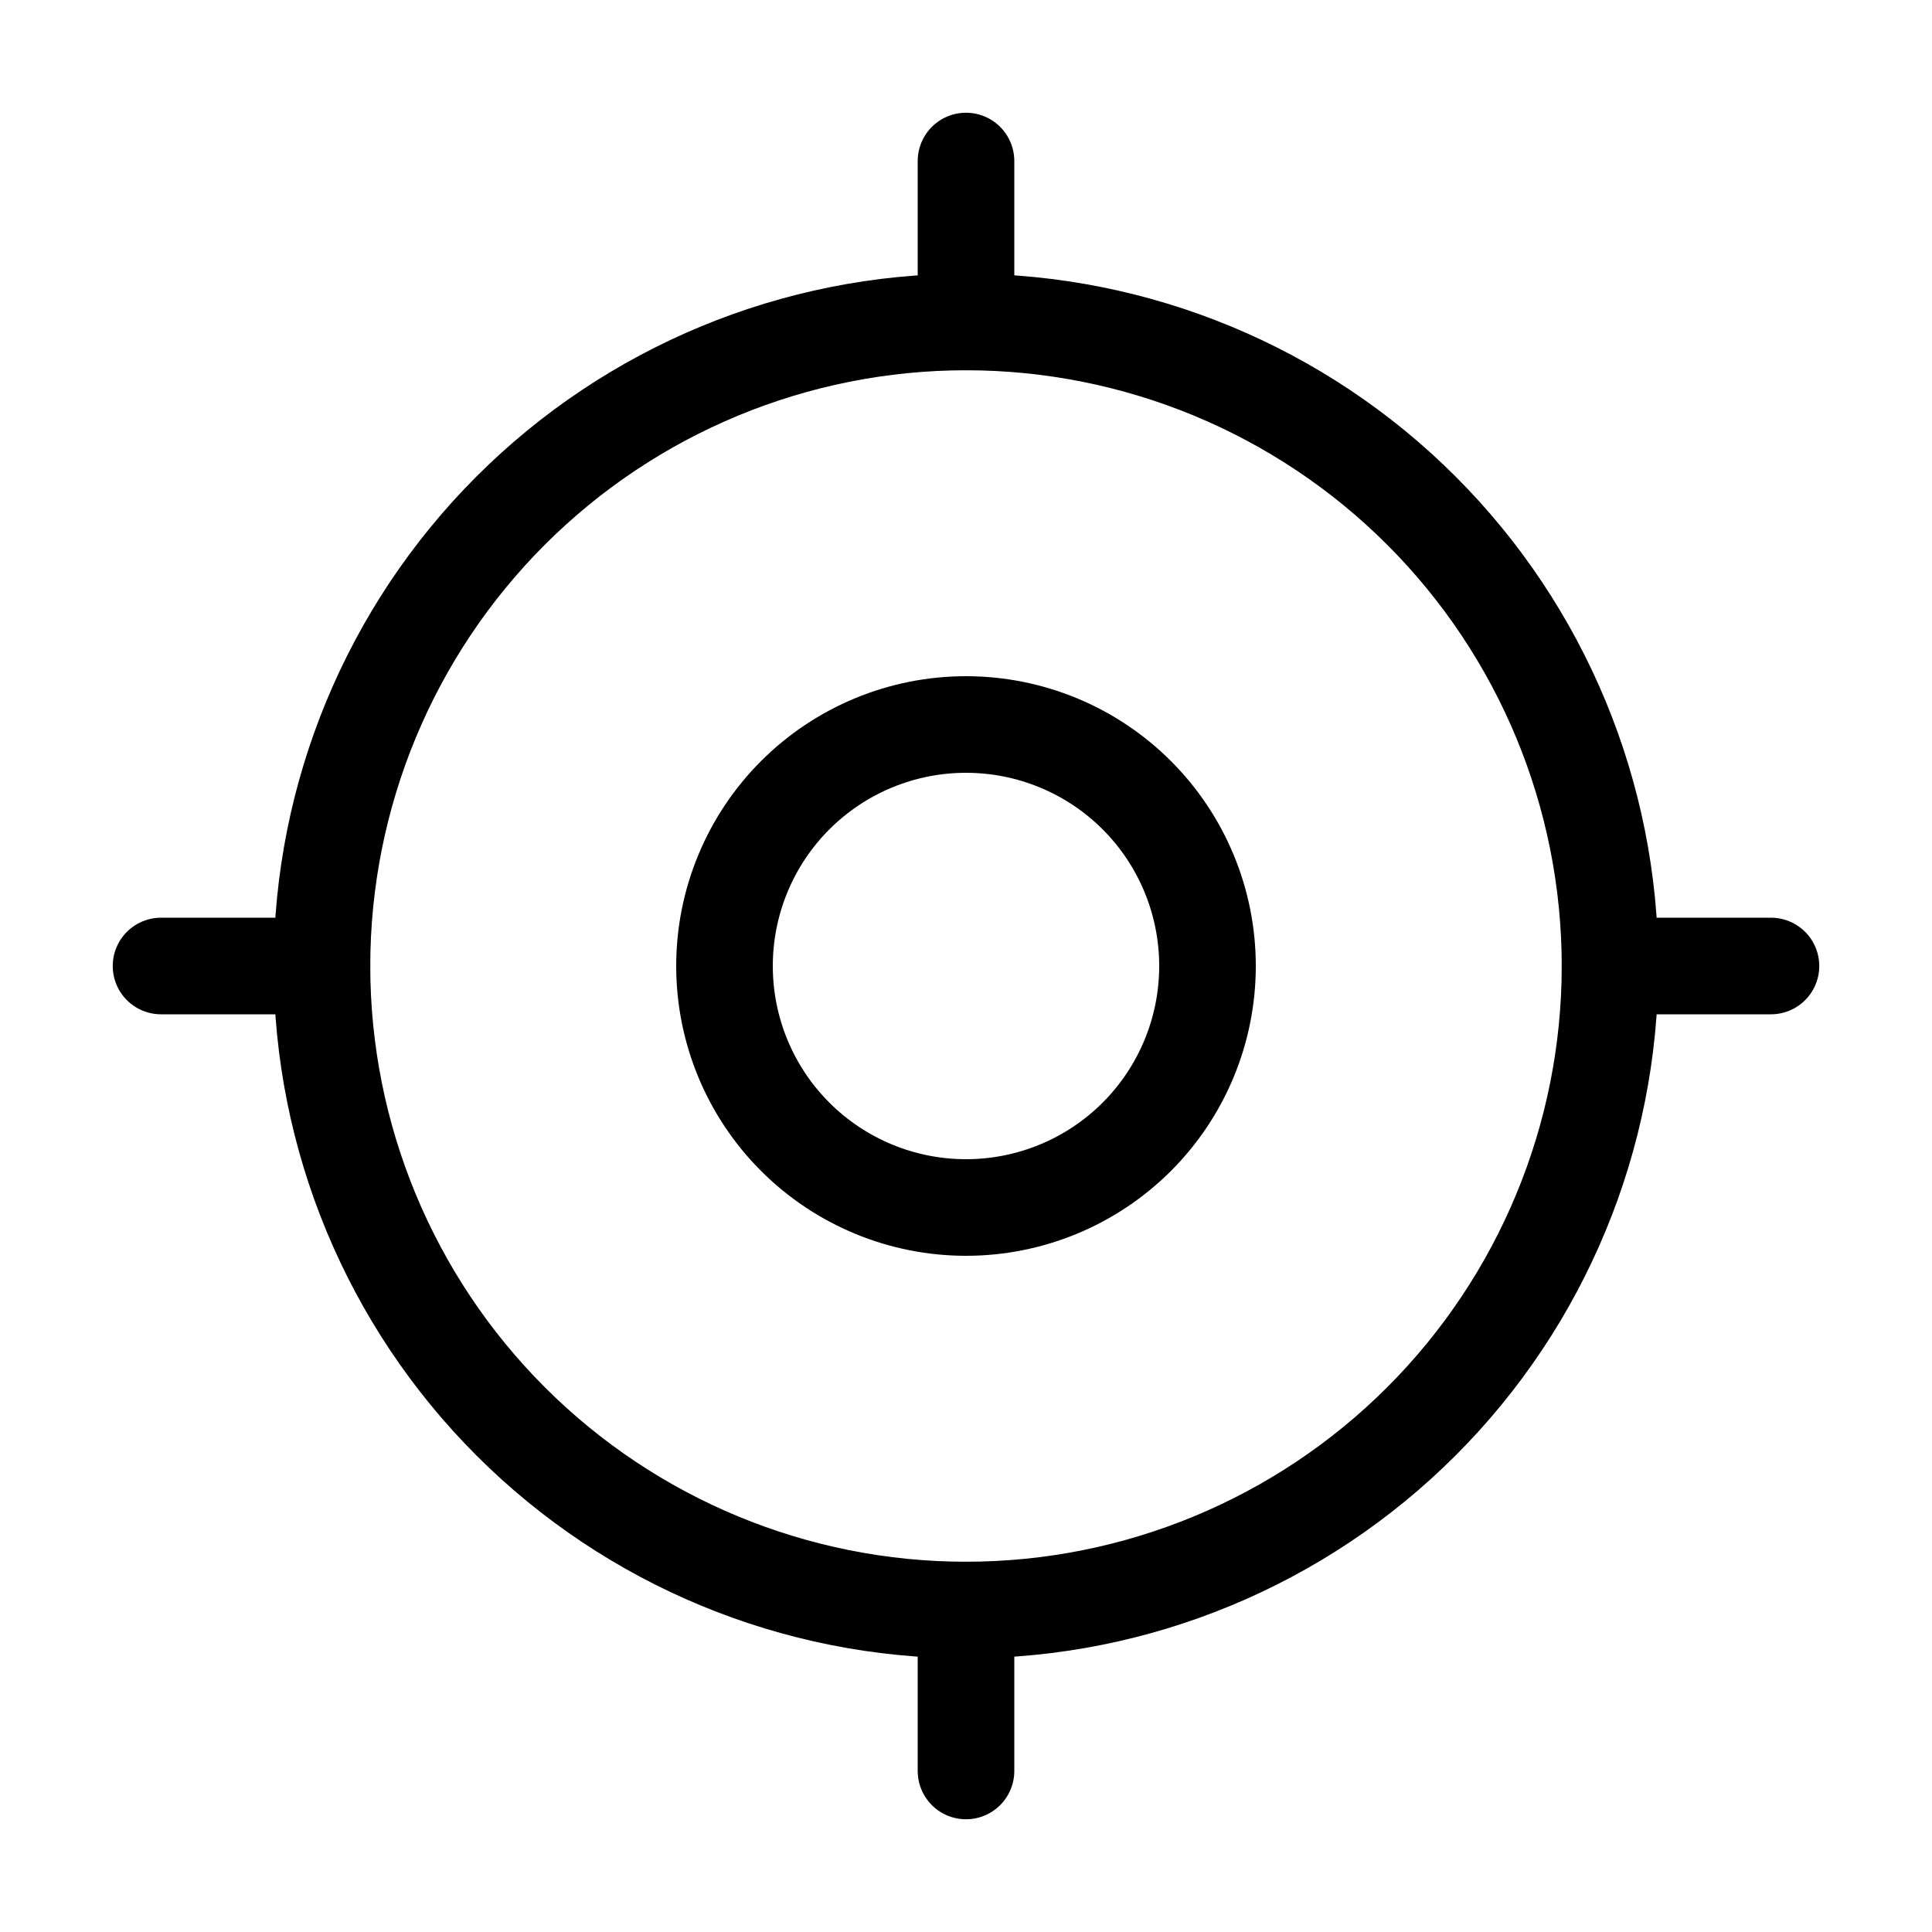 <svg width="20" height="20" viewBox="0 0 20 20" fill="none" xmlns="http://www.w3.org/2000/svg">
<g clip-path="url(#clip0_43_211)">
<path d="M7.5 10C7.5 10.663 7.763 11.299 8.232 11.768C8.701 12.237 9.337 12.5 10 12.5C10.663 12.5 11.299 12.237 11.768 11.768C12.237 11.299 12.5 10.663 12.5 10C12.5 9.337 12.237 8.701 11.768 8.232C11.299 7.763 10.663 7.5 10 7.5C9.337 7.5 8.701 7.763 8.232 8.232C7.763 8.701 7.5 9.337 7.5 10Z" stroke="black" stroke-linecap="round" stroke-linejoin="round"/>
<path d="M3.333 10C3.333 11.768 4.036 13.464 5.286 14.714C6.536 15.964 8.232 16.667 10 16.667C11.768 16.667 13.464 15.964 14.714 14.714C15.964 13.464 16.667 11.768 16.667 10C16.667 8.232 15.964 6.536 14.714 5.286C13.464 4.036 11.768 3.333 10 3.333C8.232 3.333 6.536 4.036 5.286 5.286C4.036 6.536 3.333 8.232 3.333 10Z" stroke="black" stroke-linecap="round" stroke-linejoin="round"/>
<path d="M10 1.667V3.333" stroke="black" stroke-linecap="round" stroke-linejoin="round"/>
<path d="M10 16.667V18.333" stroke="black" stroke-linecap="round" stroke-linejoin="round"/>
<path d="M16.667 10H18.333" stroke="black" stroke-linecap="round" stroke-linejoin="round"/>
<path d="M1.667 10H3.333" stroke="black" stroke-linecap="round" stroke-linejoin="round"/>
</g>
<defs>
<clipPath id="clip0_43_211">
<rect width="20" height="20" fill="white"/>
</clipPath>
</defs>
</svg>
